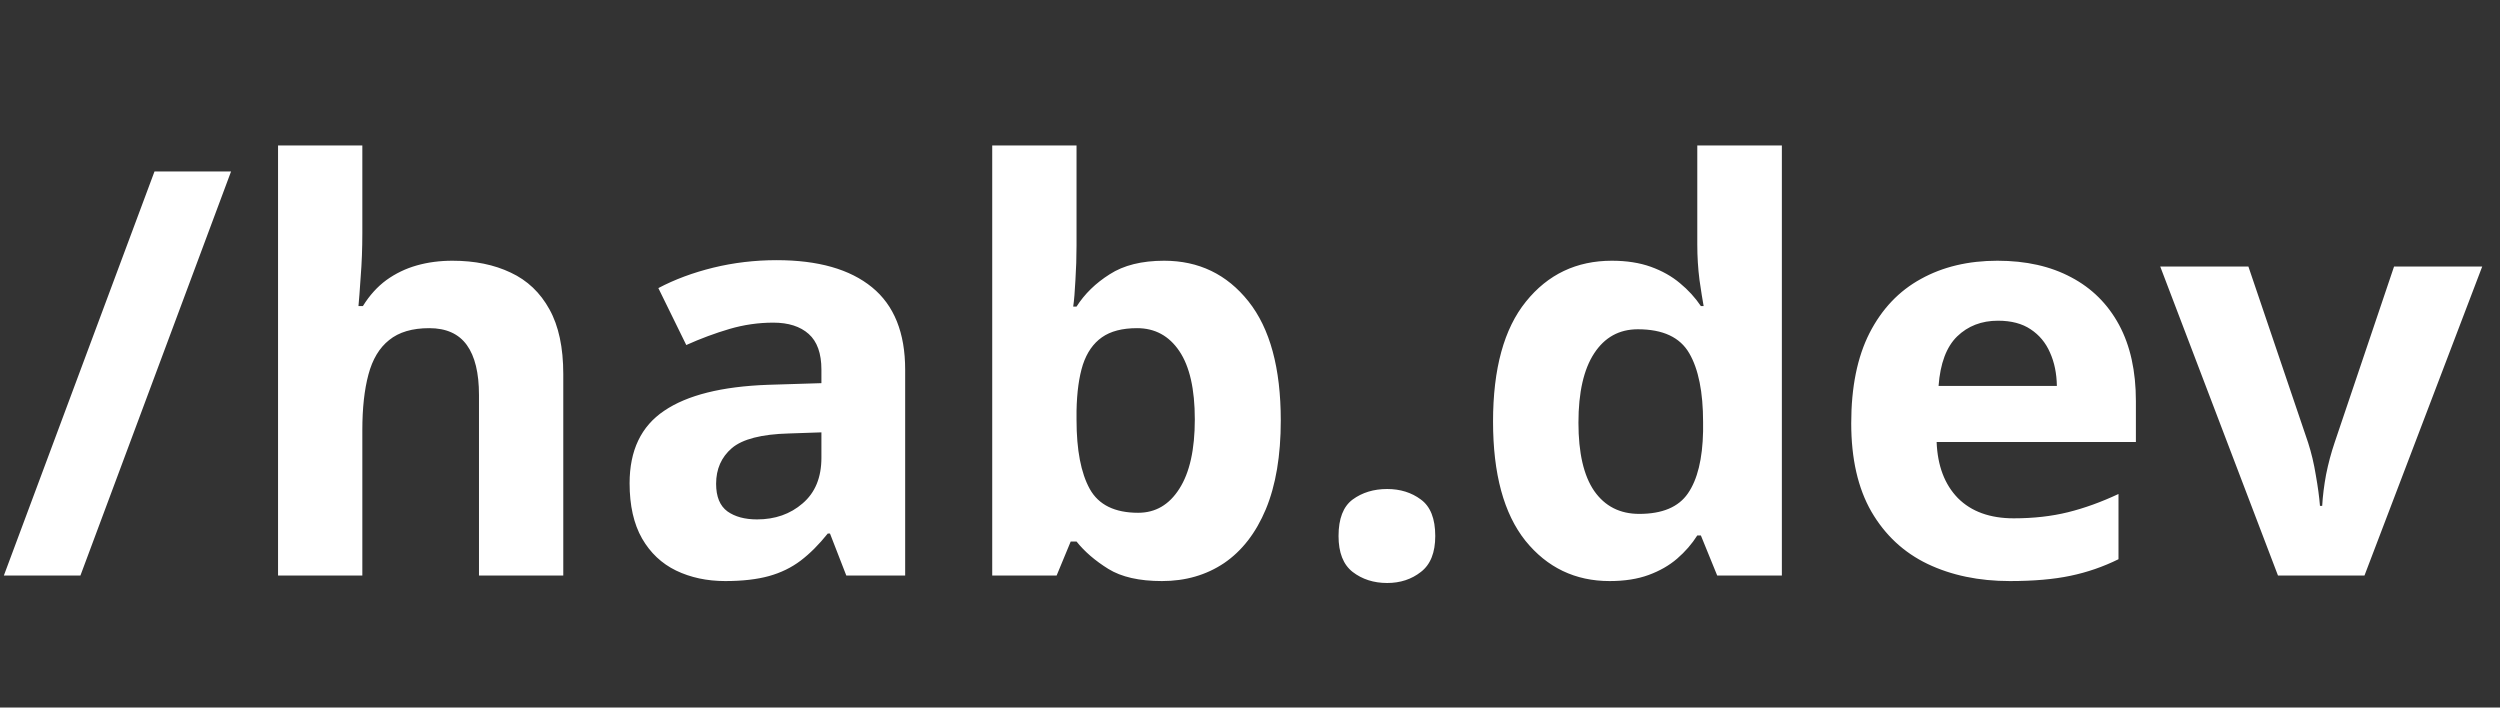 <svg width="106" height="30" viewBox="0 0 106 30" fill="none" xmlns="http://www.w3.org/2000/svg">
<rect x="0" y="0" width="106" height="30" fill="#333333" stroke="none"/>
<path d="M9.797 7.27L3.41 24.402H0.164L6.551 7.27H9.797ZM15.363 6.168V9.883C15.363 10.531 15.34 11.148 15.293 11.734C15.254 12.32 15.223 12.734 15.199 12.977H15.387C15.668 12.523 16 12.156 16.383 11.875C16.773 11.594 17.203 11.387 17.672 11.254C18.141 11.121 18.645 11.055 19.184 11.055C20.129 11.055 20.953 11.223 21.656 11.559C22.359 11.887 22.906 12.406 23.297 13.117C23.688 13.82 23.883 14.734 23.883 15.859V24.402H20.309V16.75C20.309 15.812 20.137 15.105 19.793 14.629C19.449 14.152 18.918 13.914 18.199 13.914C17.48 13.914 16.914 14.082 16.5 14.418C16.086 14.746 15.793 15.234 15.621 15.883C15.449 16.523 15.363 17.309 15.363 18.238V24.402H11.789V6.168H15.363ZM32.93 11.031C34.688 11.031 36.035 11.414 36.973 12.18C37.91 12.945 38.379 14.109 38.379 15.672V24.402H35.883L35.191 22.621H35.098C34.723 23.09 34.34 23.473 33.949 23.77C33.559 24.066 33.109 24.285 32.602 24.426C32.094 24.566 31.477 24.637 30.75 24.637C29.977 24.637 29.281 24.488 28.664 24.191C28.055 23.895 27.574 23.441 27.223 22.832C26.871 22.215 26.695 21.434 26.695 20.488C26.695 19.098 27.184 18.074 28.16 17.418C29.137 16.754 30.602 16.387 32.555 16.316L34.828 16.246V15.672C34.828 14.984 34.648 14.48 34.289 14.16C33.93 13.84 33.43 13.68 32.789 13.68C32.156 13.68 31.535 13.77 30.926 13.949C30.316 14.129 29.707 14.355 29.098 14.629L27.914 12.215C28.609 11.848 29.387 11.559 30.246 11.348C31.113 11.137 32.008 11.031 32.93 11.031ZM34.828 18.332L33.445 18.379C32.289 18.41 31.484 18.617 31.031 19C30.586 19.383 30.363 19.887 30.363 20.512C30.363 21.059 30.523 21.449 30.844 21.684C31.164 21.91 31.582 22.023 32.098 22.023C32.863 22.023 33.508 21.797 34.031 21.344C34.562 20.891 34.828 20.246 34.828 19.41V18.332ZM45.645 6.168V10.41C45.645 10.902 45.629 11.391 45.598 11.875C45.574 12.359 45.543 12.734 45.504 13H45.645C45.988 12.461 46.457 12.004 47.051 11.629C47.645 11.246 48.414 11.055 49.359 11.055C50.828 11.055 52.02 11.629 52.934 12.777C53.848 13.926 54.305 15.609 54.305 17.828C54.305 19.32 54.094 20.574 53.672 21.59C53.25 22.598 52.66 23.359 51.902 23.875C51.145 24.383 50.266 24.637 49.266 24.637C48.305 24.637 47.547 24.465 46.992 24.121C46.438 23.777 45.988 23.391 45.645 22.961H45.398L44.801 24.402H42.07V6.168H45.645ZM48.211 13.914C47.586 13.914 47.09 14.043 46.723 14.301C46.355 14.559 46.086 14.945 45.914 15.461C45.75 15.977 45.66 16.629 45.645 17.418V17.805C45.645 19.078 45.832 20.055 46.207 20.734C46.582 21.406 47.266 21.742 48.258 21.742C48.992 21.742 49.574 21.402 50.004 20.723C50.441 20.043 50.66 19.062 50.66 17.781C50.66 16.5 50.441 15.535 50.004 14.887C49.566 14.238 48.969 13.914 48.211 13.914ZM56.754 22.727C56.754 21.992 56.953 21.477 57.352 21.18C57.758 20.883 58.246 20.734 58.816 20.734C59.371 20.734 59.848 20.883 60.246 21.18C60.652 21.477 60.855 21.992 60.855 22.727C60.855 23.43 60.652 23.938 60.246 24.25C59.848 24.562 59.371 24.719 58.816 24.719C58.246 24.719 57.758 24.562 57.352 24.25C56.953 23.938 56.754 23.43 56.754 22.727ZM68.25 24.637C66.789 24.637 65.598 24.066 64.676 22.926C63.762 21.777 63.305 20.094 63.305 17.875C63.305 15.633 63.77 13.938 64.699 12.789C65.629 11.633 66.844 11.055 68.344 11.055C68.969 11.055 69.519 11.141 69.996 11.312C70.473 11.484 70.883 11.715 71.227 12.004C71.578 12.293 71.875 12.617 72.117 12.977H72.234C72.188 12.727 72.129 12.359 72.059 11.875C71.996 11.383 71.965 10.879 71.965 10.363V6.168H75.551V24.402H72.809L72.117 22.703H71.965C71.738 23.062 71.453 23.391 71.109 23.688C70.773 23.977 70.371 24.207 69.902 24.379C69.434 24.551 68.883 24.637 68.25 24.637ZM69.504 21.789C70.481 21.789 71.168 21.5 71.566 20.922C71.973 20.336 72.188 19.457 72.211 18.285V17.898C72.211 16.625 72.016 15.652 71.625 14.98C71.234 14.301 70.508 13.961 69.445 13.961C68.656 13.961 68.039 14.301 67.594 14.98C67.148 15.66 66.926 16.641 66.926 17.922C66.926 19.203 67.148 20.168 67.594 20.816C68.047 21.465 68.684 21.789 69.504 21.789ZM84.691 11.055C85.902 11.055 86.945 11.289 87.82 11.758C88.695 12.219 89.371 12.891 89.848 13.773C90.324 14.656 90.562 15.734 90.562 17.008V18.742H82.113C82.152 19.75 82.453 20.543 83.016 21.121C83.586 21.691 84.375 21.977 85.383 21.977C86.219 21.977 86.984 21.891 87.68 21.719C88.375 21.547 89.09 21.289 89.824 20.945V23.711C89.176 24.031 88.496 24.266 87.785 24.414C87.082 24.562 86.227 24.637 85.219 24.637C83.906 24.637 82.742 24.395 81.727 23.91C80.719 23.426 79.926 22.688 79.348 21.695C78.777 20.703 78.492 19.453 78.492 17.945C78.492 16.414 78.75 15.141 79.266 14.125C79.789 13.102 80.516 12.336 81.445 11.828C82.375 11.312 83.457 11.055 84.691 11.055ZM84.715 13.598C84.019 13.598 83.441 13.82 82.981 14.266C82.527 14.711 82.266 15.41 82.195 16.363H87.211C87.203 15.832 87.106 15.359 86.918 14.945C86.738 14.531 86.465 14.203 86.098 13.961C85.738 13.719 85.277 13.598 84.715 13.598ZM96.586 24.402L91.594 11.301H95.332L97.863 18.766C98.004 19.203 98.113 19.664 98.191 20.148C98.277 20.633 98.336 21.066 98.367 21.449H98.461C98.484 21.035 98.539 20.594 98.625 20.125C98.719 19.656 98.84 19.203 98.988 18.766L101.508 11.301H105.246L100.254 24.402H96.586Z" fill="white"/>
</svg>
